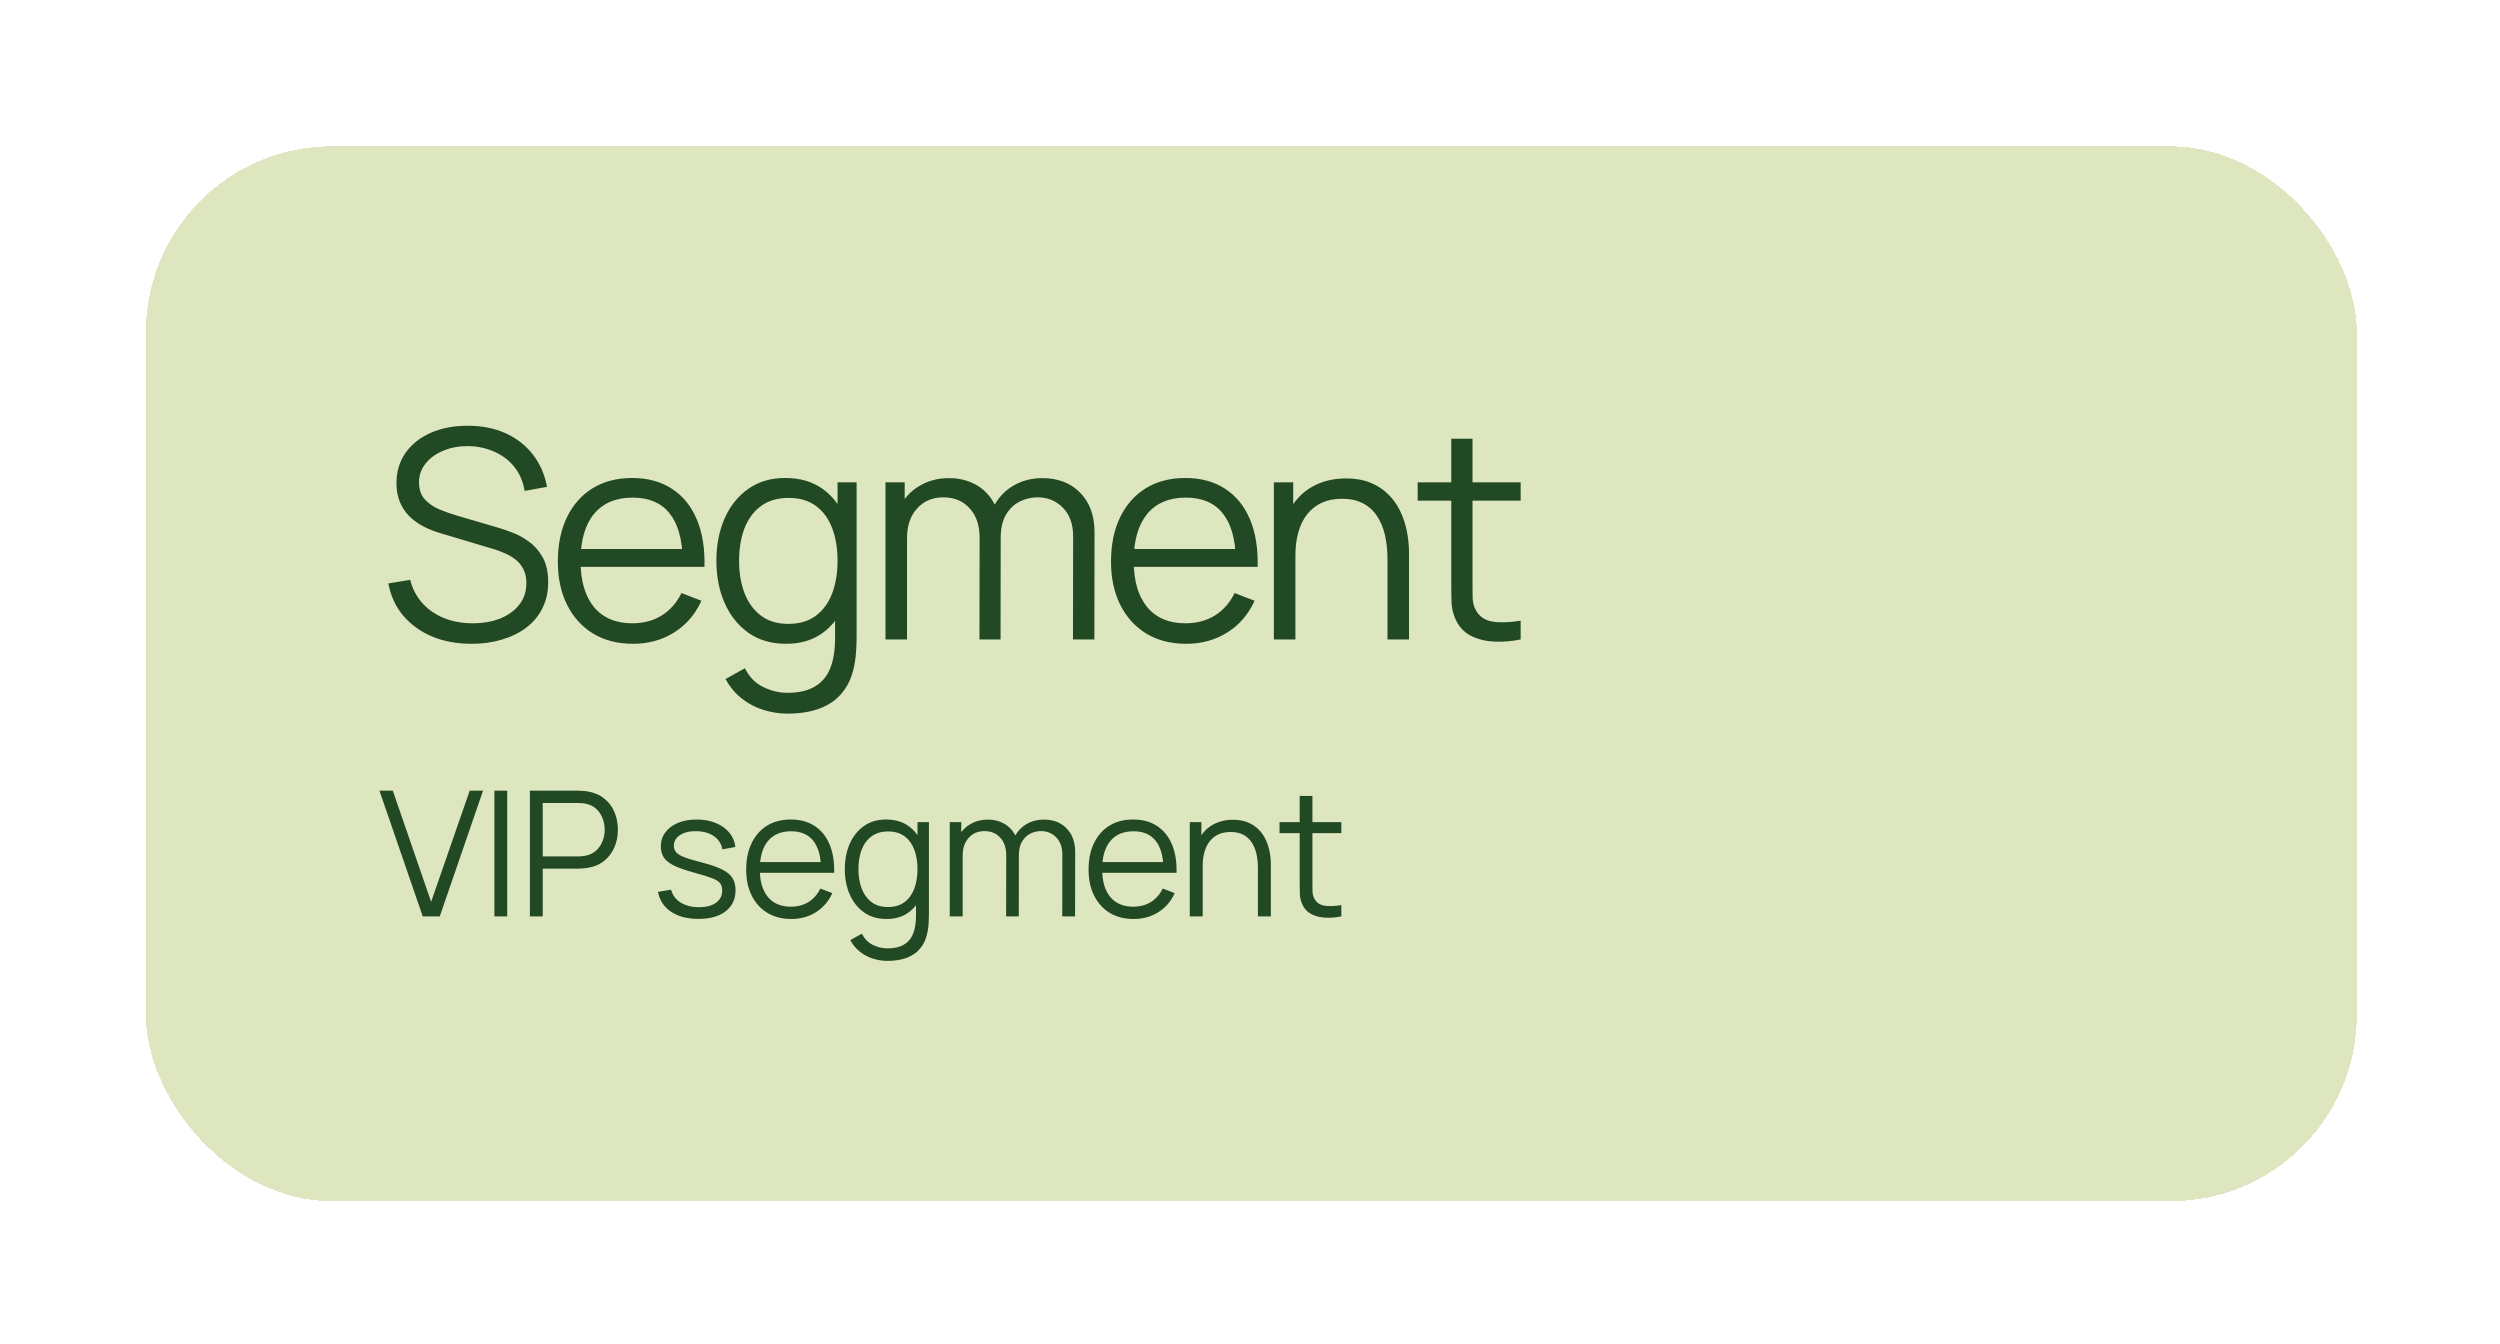 <svg width="240" height="129" viewBox="0 0 240 129" fill="none" xmlns="http://www.w3.org/2000/svg">
<g filter="url(#filter0_bd_2416_24637)">
<rect x="14" y="11" width="212.252" height="101.27" rx="17.874" fill="#DEE6C0" shape-rendering="crispEdges"/>
<path d="M45.281 58.761C43.875 58.761 42.609 58.529 41.483 58.063C40.365 57.588 39.439 56.918 38.704 56.052C37.977 55.187 37.503 54.158 37.279 52.966L39.374 52.617C39.709 53.92 40.417 54.944 41.496 55.689C42.576 56.425 43.866 56.792 45.364 56.792C46.351 56.792 47.236 56.639 48.018 56.331C48.8 56.015 49.414 55.568 49.861 54.991C50.308 54.414 50.531 53.73 50.531 52.938C50.531 52.417 50.438 51.975 50.252 51.612C50.066 51.239 49.819 50.932 49.512 50.69C49.205 50.448 48.869 50.248 48.506 50.09C48.143 49.922 47.789 49.787 47.445 49.685L42.348 48.163C41.734 47.986 41.166 47.762 40.645 47.492C40.123 47.213 39.667 46.883 39.276 46.501C38.895 46.11 38.597 45.654 38.383 45.132C38.168 44.611 38.061 44.015 38.061 43.345C38.061 42.209 38.359 41.227 38.955 40.399C39.551 39.57 40.365 38.932 41.399 38.486C42.432 38.039 43.61 37.82 44.932 37.829C46.272 37.829 47.468 38.067 48.52 38.541C49.582 39.016 50.457 39.696 51.146 40.58C51.834 41.455 52.291 42.493 52.514 43.694L50.364 44.085C50.224 43.21 49.903 42.451 49.4 41.809C48.897 41.167 48.255 40.673 47.473 40.329C46.7 39.975 45.849 39.794 44.918 39.784C44.015 39.784 43.209 39.938 42.502 40.245C41.804 40.543 41.25 40.953 40.84 41.474C40.431 41.995 40.226 42.591 40.226 43.261C40.226 43.941 40.412 44.485 40.784 44.895C41.166 45.305 41.631 45.626 42.181 45.859C42.739 46.091 43.279 46.282 43.8 46.431L47.738 47.59C48.148 47.702 48.627 47.865 49.177 48.079C49.735 48.284 50.275 48.581 50.797 48.972C51.327 49.354 51.765 49.857 52.109 50.481C52.453 51.104 52.626 51.896 52.626 52.855C52.626 53.785 52.44 54.619 52.067 55.354C51.704 56.09 51.187 56.709 50.517 57.211C49.856 57.714 49.079 58.096 48.185 58.356C47.301 58.626 46.333 58.761 45.281 58.761ZM60.773 58.761C59.302 58.761 58.026 58.435 56.947 57.784C55.876 57.132 55.043 56.215 54.447 55.033C53.851 53.851 53.553 52.464 53.553 50.872C53.553 49.224 53.846 47.8 54.433 46.599C55.02 45.398 55.843 44.471 56.905 43.82C57.975 43.168 59.237 42.842 60.689 42.842C62.178 42.842 63.449 43.187 64.501 43.876C65.553 44.555 66.349 45.533 66.889 46.808C67.429 48.084 67.675 49.606 67.629 51.374H65.534V50.648C65.497 48.693 65.073 47.218 64.264 46.222C63.463 45.225 62.29 44.727 60.745 44.727C59.125 44.727 57.882 45.254 57.016 46.305C56.16 47.357 55.732 48.856 55.732 50.802C55.732 52.701 56.16 54.176 57.016 55.228C57.882 56.271 59.106 56.792 60.689 56.792C61.769 56.792 62.709 56.546 63.51 56.052C64.32 55.55 64.957 54.828 65.423 53.888L67.336 54.628C66.74 55.941 65.86 56.96 64.697 57.686C63.542 58.403 62.234 58.761 60.773 58.761ZM55.005 51.374V49.657H66.526V51.374H55.005ZM75.601 65.464C74.829 65.464 74.065 65.348 73.311 65.115C72.566 64.891 71.877 64.533 71.245 64.04C70.612 63.556 70.081 62.922 69.653 62.141L71.51 61.107C71.929 61.945 72.515 62.545 73.269 62.909C74.033 63.281 74.81 63.467 75.601 63.467C76.69 63.467 77.57 63.262 78.24 62.853C78.92 62.452 79.413 61.857 79.721 61.065C80.028 60.274 80.177 59.287 80.168 58.105V54.083H80.405V43.261H82.234V58.133C82.234 58.561 82.22 58.971 82.192 59.362C82.174 59.762 82.132 60.153 82.067 60.535C81.89 61.661 81.522 62.587 80.963 63.313C80.414 64.04 79.688 64.58 78.785 64.933C77.891 65.287 76.83 65.464 75.601 65.464ZM75.462 58.761C74.056 58.761 72.855 58.412 71.859 57.714C70.863 57.007 70.1 56.052 69.569 54.851C69.038 53.651 68.773 52.296 68.773 50.788C68.773 49.289 69.034 47.939 69.555 46.738C70.085 45.537 70.844 44.588 71.831 43.89C72.818 43.191 74 42.842 75.378 42.842C76.793 42.842 77.984 43.187 78.953 43.876C79.921 44.565 80.652 45.51 81.145 46.71C81.648 47.902 81.899 49.261 81.899 50.788C81.899 52.287 81.652 53.641 81.159 54.851C80.665 56.052 79.939 57.007 78.981 57.714C78.022 58.412 76.849 58.761 75.462 58.761ZM75.671 56.848C76.742 56.848 77.626 56.587 78.324 56.066C79.022 55.545 79.544 54.828 79.888 53.916C80.233 52.994 80.405 51.952 80.405 50.788C80.405 49.606 80.233 48.563 79.888 47.66C79.544 46.748 79.022 46.035 78.324 45.523C77.635 45.011 76.765 44.755 75.713 44.755C74.633 44.755 73.739 45.021 73.032 45.551C72.324 46.082 71.798 46.803 71.454 47.716C71.119 48.628 70.951 49.652 70.951 50.788C70.951 51.933 71.124 52.966 71.468 53.888C71.822 54.8 72.348 55.522 73.046 56.052C73.744 56.583 74.619 56.848 75.671 56.848ZM103.007 58.342L103.021 48.442C103.021 47.278 102.695 46.366 102.043 45.705C101.401 45.035 100.582 44.7 99.586 44.7C99.018 44.7 98.464 44.83 97.924 45.09C97.384 45.351 96.937 45.77 96.583 46.347C96.239 46.925 96.067 47.678 96.067 48.609L94.852 48.26C94.824 47.181 95.033 46.236 95.48 45.426C95.936 44.616 96.56 43.987 97.351 43.541C98.152 43.084 99.055 42.856 100.06 42.856C101.578 42.856 102.793 43.326 103.705 44.267C104.617 45.198 105.074 46.459 105.074 48.051L105.06 58.342H103.007ZM85.007 58.342V43.261H86.85V46.976H87.074V58.342H85.007ZM94.028 58.342L94.042 48.581C94.042 47.381 93.721 46.436 93.079 45.747C92.445 45.049 91.608 44.7 90.565 44.7C89.522 44.7 88.68 45.058 88.037 45.775C87.395 46.482 87.074 47.427 87.074 48.609L85.845 47.939C85.845 46.971 86.073 46.105 86.529 45.342C86.986 44.569 87.609 43.964 88.4 43.527C89.192 43.08 90.09 42.856 91.096 42.856C92.054 42.856 92.906 43.061 93.651 43.471C94.405 43.88 94.996 44.476 95.424 45.258C95.853 46.04 96.067 46.99 96.067 48.107L96.053 58.342H94.028ZM113.877 58.761C112.406 58.761 111.131 58.435 110.051 57.784C108.98 57.132 108.147 56.215 107.551 55.033C106.956 53.851 106.658 52.464 106.658 50.872C106.658 49.224 106.951 47.8 107.537 46.599C108.124 45.398 108.948 44.471 110.009 43.82C111.08 43.168 112.341 42.842 113.793 42.842C115.283 42.842 116.554 43.187 117.606 43.876C118.657 44.555 119.453 45.533 119.993 46.808C120.533 48.084 120.78 49.606 120.733 51.374H118.639V50.648C118.602 48.693 118.178 47.218 117.368 46.222C116.568 45.225 115.395 44.727 113.849 44.727C112.229 44.727 110.987 45.254 110.121 46.305C109.264 47.357 108.836 48.856 108.836 50.802C108.836 52.701 109.264 54.176 110.121 55.228C110.987 56.271 112.211 56.792 113.793 56.792C114.873 56.792 115.813 56.546 116.614 56.052C117.424 55.55 118.062 54.828 118.527 53.888L120.44 54.628C119.844 55.941 118.965 56.96 117.801 57.686C116.647 58.403 115.339 58.761 113.877 58.761ZM108.11 51.374V49.657H119.63V51.374H108.11ZM133.198 58.342V50.648C133.198 49.81 133.119 49.042 132.961 48.344C132.802 47.637 132.546 47.022 132.193 46.501C131.848 45.97 131.397 45.561 130.838 45.272C130.289 44.983 129.619 44.839 128.827 44.839C128.101 44.839 127.459 44.965 126.9 45.216C126.351 45.468 125.886 45.831 125.504 46.305C125.132 46.771 124.848 47.339 124.652 48.009C124.457 48.679 124.359 49.443 124.359 50.299L122.907 49.978C122.907 48.433 123.177 47.134 123.716 46.082C124.256 45.03 125.001 44.234 125.951 43.694C126.9 43.154 127.989 42.884 129.218 42.884C130.121 42.884 130.908 43.024 131.578 43.303C132.258 43.582 132.83 43.959 133.296 44.434C133.771 44.909 134.152 45.454 134.441 46.068C134.729 46.673 134.939 47.32 135.069 48.009C135.2 48.689 135.265 49.368 135.265 50.048V58.342H133.198ZM122.292 58.342V43.261H124.149V46.976H124.359V58.342H122.292ZM145.982 58.342C145.135 58.519 144.297 58.589 143.469 58.552C142.649 58.515 141.914 58.338 141.262 58.021C140.62 57.705 140.131 57.211 139.796 56.541C139.526 55.982 139.377 55.419 139.349 54.851C139.331 54.274 139.321 53.618 139.321 52.882V39.072H141.36V52.799C141.36 53.432 141.365 53.962 141.374 54.391C141.393 54.809 141.49 55.182 141.667 55.508C142.002 56.131 142.533 56.504 143.259 56.625C143.994 56.746 144.902 56.718 145.982 56.541V58.342ZM136.096 45.021V43.261H145.982V45.021H136.096Z" fill="#214923"/>
<path d="M40.583 84.928L36.428 72.863H37.709L41.388 83.529L45.091 72.863H46.373L42.217 84.928H40.583ZM47.462 84.928V72.863H48.694V84.928H47.462ZM50.87 84.928V72.863H55.529C55.646 72.863 55.777 72.869 55.923 72.88C56.073 72.885 56.224 72.902 56.375 72.93C57.006 73.025 57.54 73.246 57.975 73.592C58.416 73.933 58.749 74.363 58.972 74.882C59.201 75.402 59.316 75.977 59.316 76.608C59.316 77.234 59.201 77.806 58.972 78.326C58.743 78.845 58.408 79.278 57.967 79.624C57.531 79.965 57.001 80.183 56.375 80.278C56.224 80.3 56.073 80.317 55.923 80.328C55.777 80.339 55.646 80.345 55.529 80.345H52.102V84.928H50.87ZM52.102 79.172H55.495C55.596 79.172 55.713 79.166 55.847 79.155C55.981 79.144 56.112 79.124 56.241 79.097C56.654 79.007 56.992 78.837 57.255 78.585C57.523 78.334 57.721 78.035 57.85 77.689C57.984 77.343 58.051 76.982 58.051 76.608C58.051 76.234 57.984 75.874 57.85 75.527C57.721 75.175 57.523 74.874 57.255 74.623C56.992 74.371 56.654 74.201 56.241 74.111C56.112 74.084 55.981 74.067 55.847 74.061C55.713 74.05 55.596 74.044 55.495 74.044H52.102V79.172ZM67.044 85.171C65.983 85.171 65.109 84.942 64.422 84.484C63.74 84.026 63.321 83.389 63.165 82.574L64.422 82.364C64.556 82.878 64.86 83.289 65.335 83.596C65.815 83.897 66.407 84.048 67.111 84.048C67.798 84.048 68.34 83.906 68.737 83.621C69.133 83.331 69.332 82.937 69.332 82.44C69.332 82.16 69.267 81.934 69.139 81.761C69.016 81.582 68.762 81.417 68.376 81.267C67.991 81.116 67.416 80.937 66.65 80.73C65.829 80.507 65.187 80.284 64.723 80.06C64.26 79.837 63.93 79.58 63.735 79.289C63.539 78.993 63.441 78.633 63.441 78.209C63.441 77.695 63.587 77.245 63.877 76.86C64.168 76.469 64.57 76.167 65.084 75.955C65.598 75.737 66.195 75.628 66.877 75.628C67.558 75.628 68.167 75.74 68.703 75.963C69.245 76.181 69.681 76.488 70.01 76.885C70.34 77.281 70.535 77.742 70.597 78.267L69.34 78.493C69.256 77.963 68.991 77.544 68.544 77.237C68.103 76.924 67.541 76.762 66.86 76.751C66.218 76.734 65.695 76.857 65.293 77.119C64.891 77.376 64.69 77.72 64.69 78.15C64.69 78.39 64.763 78.597 64.908 78.77C65.053 78.937 65.316 79.097 65.695 79.247C66.081 79.398 66.628 79.563 67.338 79.742C68.17 79.954 68.823 80.177 69.298 80.412C69.773 80.647 70.111 80.923 70.312 81.241C70.513 81.56 70.613 81.954 70.613 82.423C70.613 83.277 70.295 83.951 69.658 84.442C69.027 84.928 68.156 85.171 67.044 85.171ZM75.965 85.179C75.083 85.179 74.318 84.984 73.67 84.593C73.027 84.202 72.527 83.652 72.17 82.942C71.812 82.233 71.634 81.401 71.634 80.445C71.634 79.457 71.81 78.602 72.162 77.882C72.513 77.161 73.008 76.605 73.645 76.214C74.287 75.823 75.044 75.628 75.915 75.628C76.809 75.628 77.571 75.835 78.202 76.248C78.834 76.656 79.311 77.242 79.635 78.007C79.959 78.773 80.107 79.686 80.079 80.747H78.822V80.311C78.8 79.138 78.546 78.253 78.06 77.656C77.58 77.058 76.876 76.759 75.949 76.759C74.977 76.759 74.231 77.075 73.712 77.706C73.198 78.337 72.941 79.236 72.941 80.404C72.941 81.543 73.198 82.428 73.712 83.06C74.231 83.685 74.966 83.998 75.915 83.998C76.563 83.998 77.127 83.85 77.608 83.554C78.094 83.252 78.476 82.819 78.755 82.255L79.903 82.699C79.546 83.487 79.018 84.099 78.32 84.534C77.627 84.964 76.842 85.179 75.965 85.179ZM72.505 80.747V79.717H79.417V80.747H72.505ZM85.198 89.201C84.734 89.201 84.276 89.131 83.824 88.991C83.377 88.857 82.963 88.642 82.584 88.346C82.204 88.056 81.885 87.676 81.629 87.207L82.743 86.587C82.994 87.09 83.346 87.45 83.799 87.668C84.257 87.891 84.723 88.003 85.198 88.003C85.851 88.003 86.379 87.88 86.781 87.634C87.189 87.394 87.485 87.037 87.669 86.562C87.854 86.087 87.943 85.495 87.937 84.785V82.373H88.08V75.879H89.177V84.802C89.177 85.059 89.169 85.305 89.152 85.54C89.141 85.78 89.116 86.014 89.077 86.243C88.971 86.919 88.75 87.475 88.415 87.911C88.085 88.346 87.65 88.67 87.108 88.882C86.572 89.095 85.935 89.201 85.198 89.201ZM85.114 85.179C84.27 85.179 83.55 84.97 82.952 84.551C82.355 84.126 81.897 83.554 81.578 82.833C81.26 82.113 81.101 81.3 81.101 80.395C81.101 79.496 81.257 78.686 81.57 77.966C81.888 77.245 82.344 76.675 82.936 76.256C83.528 75.837 84.237 75.628 85.064 75.628C85.913 75.628 86.628 75.835 87.209 76.248C87.789 76.661 88.228 77.228 88.524 77.949C88.826 78.664 88.976 79.479 88.976 80.395C88.976 81.294 88.828 82.107 88.532 82.833C88.236 83.554 87.801 84.126 87.225 84.551C86.65 84.97 85.946 85.179 85.114 85.179ZM85.24 84.031C85.882 84.031 86.413 83.875 86.832 83.562C87.25 83.249 87.563 82.819 87.77 82.272C87.977 81.719 88.08 81.093 88.08 80.395C88.08 79.686 87.977 79.06 87.77 78.519C87.563 77.971 87.25 77.544 86.832 77.237C86.418 76.929 85.896 76.776 85.265 76.776C84.617 76.776 84.081 76.935 83.656 77.253C83.232 77.572 82.916 78.005 82.709 78.552C82.508 79.099 82.408 79.714 82.408 80.395C82.408 81.082 82.511 81.702 82.718 82.255C82.93 82.803 83.246 83.236 83.664 83.554C84.083 83.872 84.608 84.031 85.24 84.031ZM101.976 84.928L101.985 78.988C101.985 78.29 101.789 77.742 101.398 77.346C101.013 76.943 100.521 76.742 99.924 76.742C99.583 76.742 99.25 76.82 98.926 76.977C98.603 77.133 98.334 77.385 98.122 77.731C97.915 78.077 97.812 78.53 97.812 79.088L97.083 78.879C97.066 78.231 97.192 77.664 97.46 77.178C97.734 76.692 98.108 76.315 98.583 76.047C99.063 75.773 99.605 75.636 100.208 75.636C101.119 75.636 101.848 75.918 102.395 76.483C102.942 77.041 103.216 77.798 103.216 78.753L103.208 84.928H101.976ZM91.176 84.928V75.879H92.282V78.108H92.416V84.928H91.176ZM96.589 84.928L96.597 79.071C96.597 78.351 96.405 77.784 96.019 77.371C95.639 76.952 95.137 76.742 94.511 76.742C93.885 76.742 93.38 76.957 92.995 77.387C92.609 77.812 92.416 78.379 92.416 79.088L91.679 78.686C91.679 78.105 91.816 77.586 92.09 77.128C92.363 76.664 92.738 76.301 93.212 76.038C93.687 75.77 94.226 75.636 94.829 75.636C95.405 75.636 95.916 75.759 96.363 76.005C96.815 76.251 97.17 76.608 97.427 77.077C97.684 77.547 97.812 78.116 97.812 78.787L97.804 84.928H96.589ZM108.833 85.179C107.951 85.179 107.186 84.984 106.538 84.593C105.895 84.202 105.396 83.652 105.038 82.942C104.681 82.233 104.502 81.401 104.502 80.445C104.502 79.457 104.678 78.602 105.03 77.882C105.382 77.161 105.876 76.605 106.513 76.214C107.155 75.823 107.912 75.628 108.783 75.628C109.677 75.628 110.439 75.835 111.071 76.248C111.702 76.656 112.179 77.242 112.503 78.007C112.827 78.773 112.975 79.686 112.947 80.747H111.691V80.311C111.668 79.138 111.414 78.253 110.928 77.656C110.448 77.058 109.744 76.759 108.817 76.759C107.845 76.759 107.099 77.075 106.58 77.706C106.066 78.337 105.809 79.236 105.809 80.404C105.809 81.543 106.066 82.428 106.58 83.06C107.099 83.685 107.834 83.998 108.783 83.998C109.431 83.998 109.995 83.85 110.476 83.554C110.962 83.252 111.344 82.819 111.623 82.255L112.771 82.699C112.414 83.487 111.886 84.099 111.188 84.534C110.495 84.964 109.71 85.179 108.833 85.179ZM105.373 80.747V79.717H112.285V80.747H105.373ZM120.761 84.928V80.311C120.761 79.809 120.714 79.348 120.619 78.929C120.524 78.504 120.37 78.136 120.158 77.823C119.951 77.505 119.68 77.259 119.345 77.086C119.016 76.913 118.613 76.826 118.139 76.826C117.703 76.826 117.318 76.901 116.983 77.052C116.653 77.203 116.374 77.421 116.145 77.706C115.921 77.985 115.751 78.326 115.634 78.728C115.516 79.13 115.458 79.588 115.458 80.102L114.586 79.909C114.586 78.982 114.748 78.203 115.072 77.572C115.396 76.941 115.843 76.463 116.413 76.139C116.983 75.815 117.636 75.653 118.373 75.653C118.915 75.653 119.387 75.737 119.789 75.904C120.197 76.072 120.541 76.298 120.82 76.583C121.105 76.868 121.334 77.195 121.507 77.563C121.68 77.926 121.806 78.315 121.884 78.728C121.962 79.136 122.001 79.543 122.001 79.951V84.928H120.761ZM114.218 84.928V75.879H115.332V78.108H115.458V84.928H114.218ZM128.767 84.928C128.258 85.034 127.756 85.076 127.259 85.054C126.767 85.031 126.326 84.925 125.935 84.735C125.549 84.545 125.256 84.249 125.055 83.847C124.893 83.512 124.804 83.174 124.787 82.833C124.776 82.487 124.77 82.093 124.77 81.652V73.366H125.993V81.602C125.993 81.981 125.996 82.3 126.002 82.557C126.013 82.808 126.072 83.032 126.178 83.227C126.379 83.601 126.697 83.825 127.133 83.897C127.574 83.97 128.119 83.953 128.767 83.847V84.928ZM122.835 76.935V75.879H128.767V76.935H122.835Z" fill="#214923"/>
</g>
<defs>
<filter id="filter0_bd_2416_24637" x="-38" y="-41" width="316.254" height="205.27" filterUnits="userSpaceOnUse" color-interpolation-filters="sRGB">
<feFlood flood-opacity="0" result="BackgroundImageFix"/>
<feGaussianBlur in="BackgroundImageFix" stdDeviation="26"/>
<feComposite in2="SourceAlpha" operator="in" result="effect1_backgroundBlur_2416_24637"/>
<feColorMatrix in="SourceAlpha" type="matrix" values="0 0 0 0 0 0 0 0 0 0 0 0 0 0 0 0 0 0 127 0" result="hardAlpha"/>
<feOffset dy="3.044"/>
<feGaussianBlur stdDeviation="6.65"/>
<feComposite in2="hardAlpha" operator="out"/>
<feColorMatrix type="matrix" values="0 0 0 0 0.773 0 0 0 0 0.73 0 0 0 0 0.693 0 0 0 0.16 0"/>
<feBlend mode="normal" in2="effect1_backgroundBlur_2416_24637" result="effect2_dropShadow_2416_24637"/>
<feBlend mode="normal" in="SourceGraphic" in2="effect2_dropShadow_2416_24637" result="shape"/>
</filter>
</defs>
</svg>
